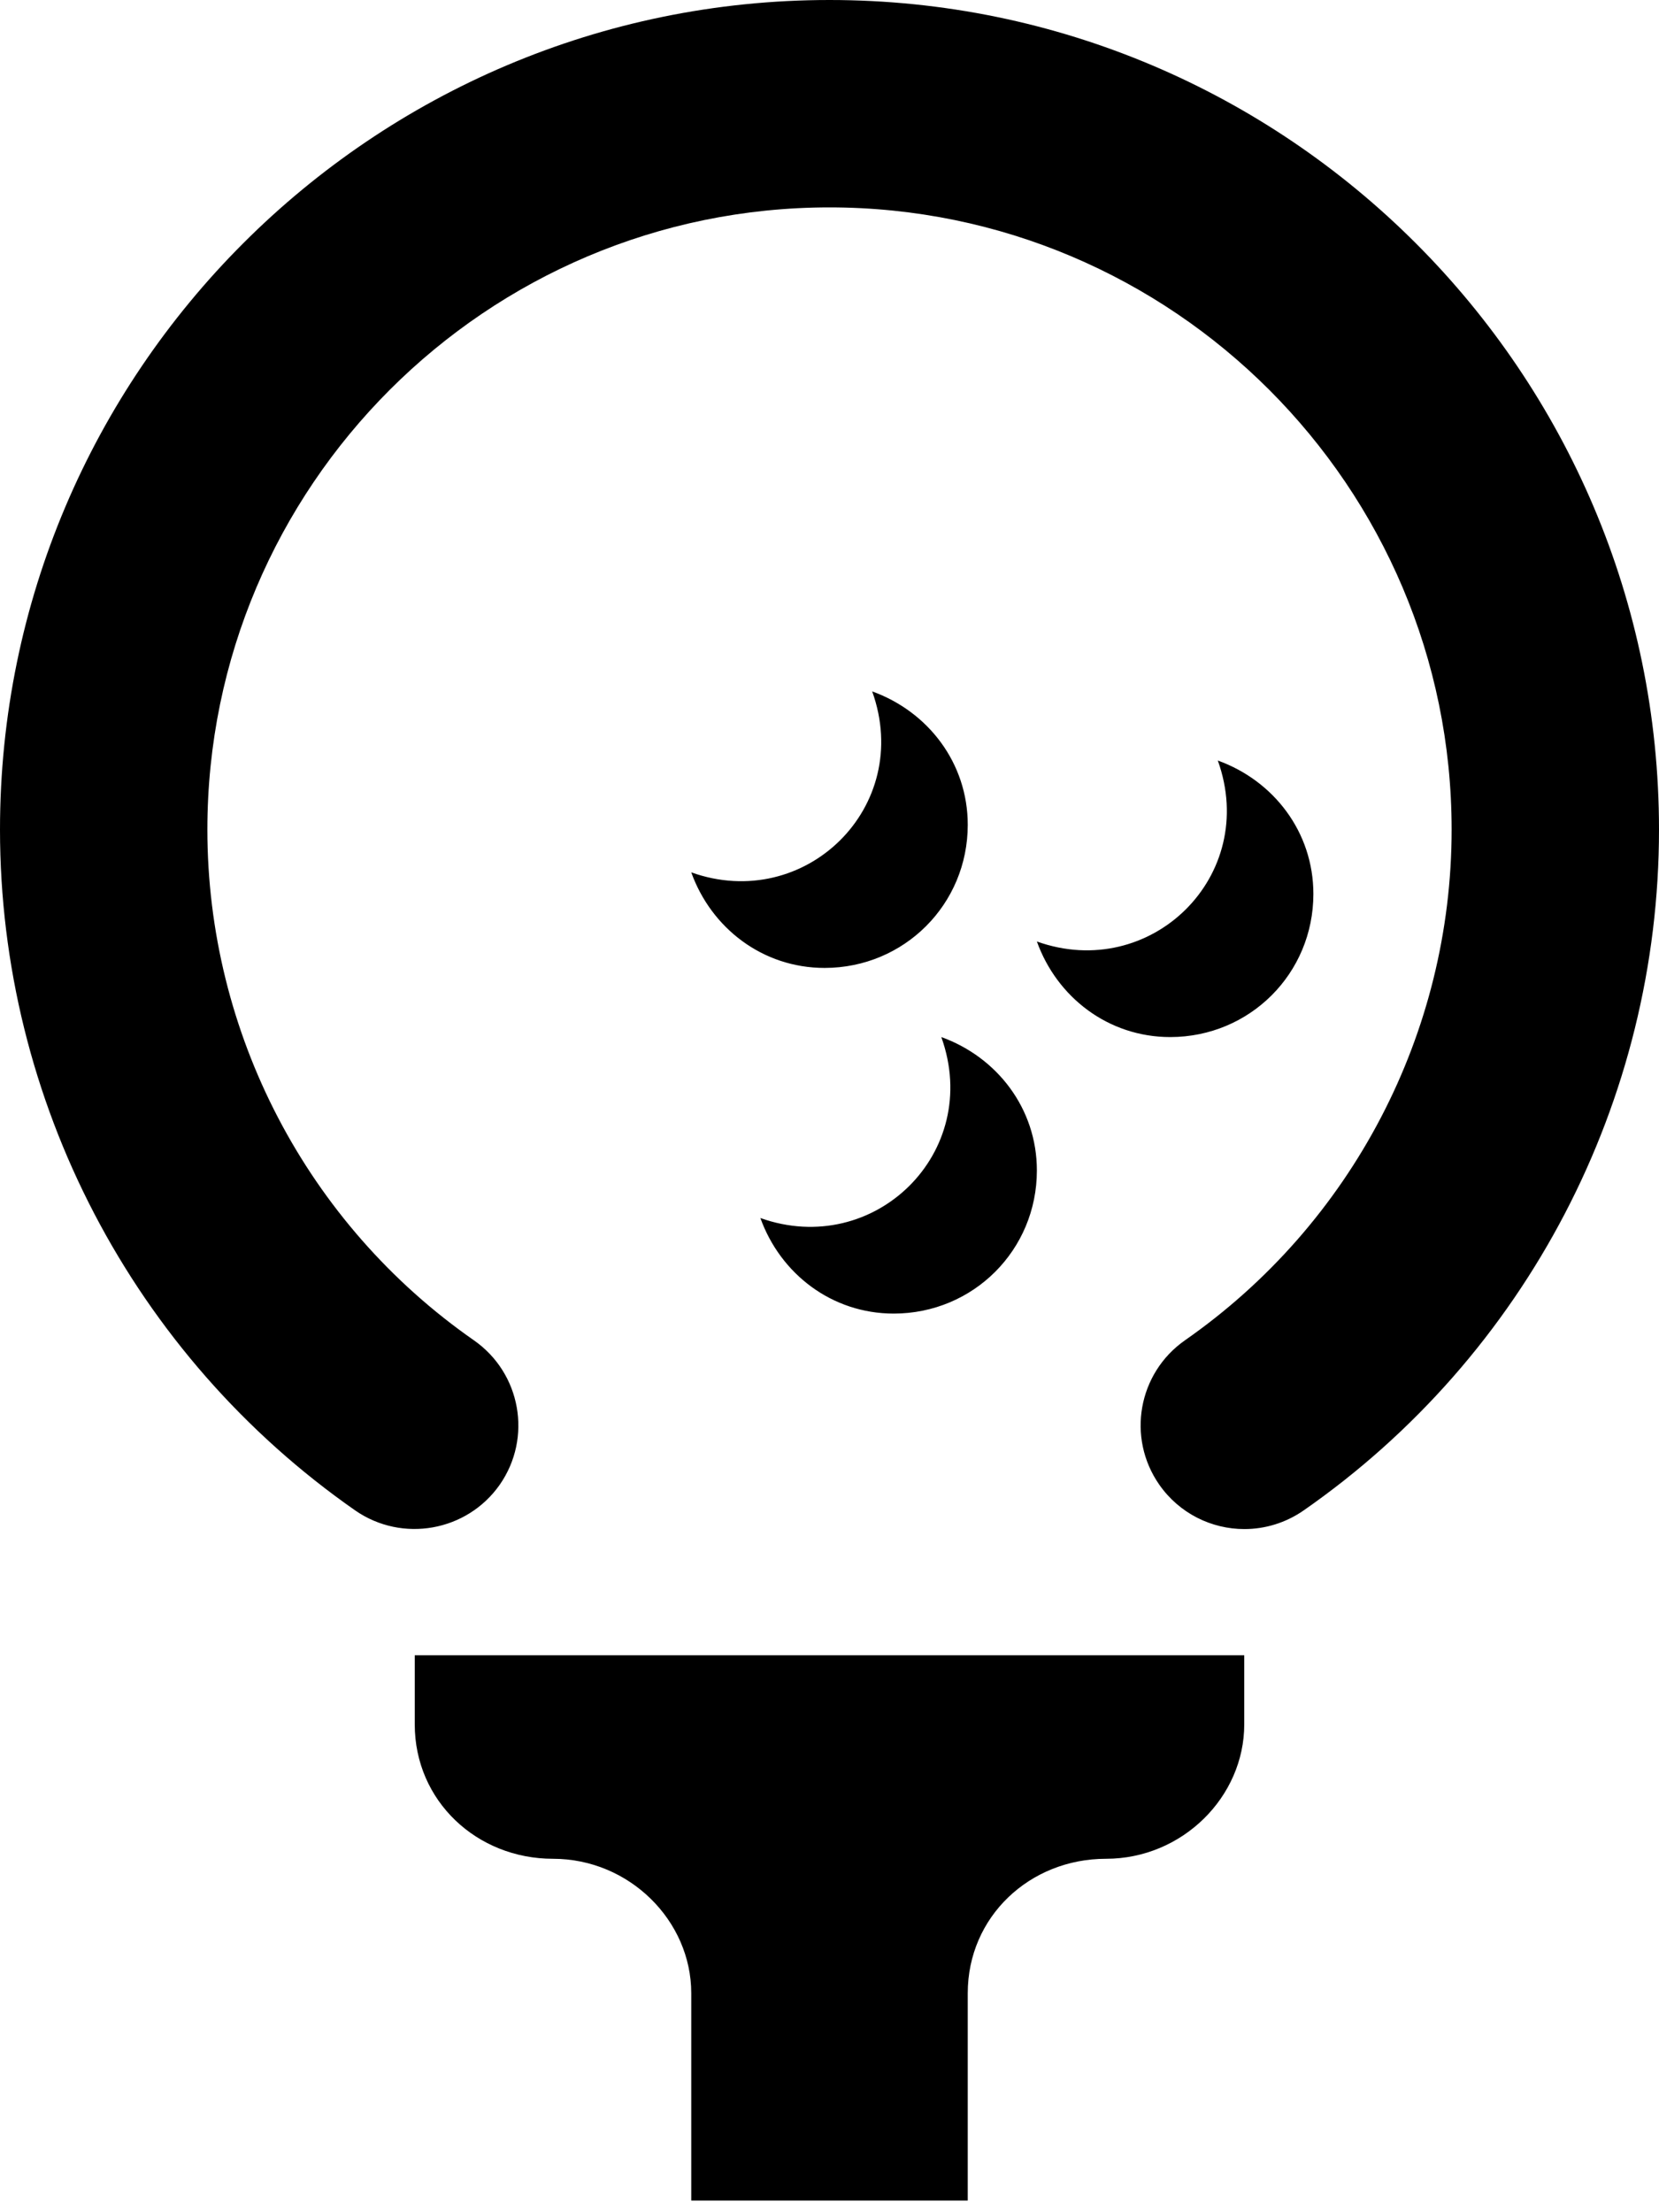 <svg xmlns="http://www.w3.org/2000/svg" viewBox="0 0 384 512"><!--! Font Awesome Pro 6.0.0-alpha3 by @fontawesome - https://fontawesome.com License - https://fontawesome.com/license (Commercial License) --><path d="M160 201.9c4.625 12.88 16.5 22.12 30.88 22.12C209.3 224 224 209.3 224 190.9c0-14.38-9.25-26.25-22.12-30.88C211.5 186.8 186.3 211.3 160 201.9zM176 281.9c4.625 12.88 16.5 22.12 30.88 22.12C225.3 304 240 289.3 240 270.9c0-14.38-9.25-26.25-22.12-30.88C227.5 266.8 202.3 291.3 176 281.9zM240 217.9c4.625 12.88 16.5 22.12 30.88 22.12C289.3 240 304 225.3 304 206.9c0-14.38-9.25-26.25-22.12-30.88C291.5 202.8 266.3 227.3 240 217.9zM96 399.1c0 17.67 14.33 31.1 32 31.1s32 14.33 32 31.1v48h64v-48c0-17.67 14.33-31.1 32-31.1s32-14.33 32-31.1v-16H96V399.1zM192 0C86.13 0 0 86.13 0 192c0 62.75 30.75 121.7 82.25 157.6c10.84 7.5 25.81 4.875 33.42-5.969c7.578-10.88 4.906-25.81-5.953-33.41C71.06 283.3 48 239.1 48 192c0-79.41 64.59-144 144-144s144 64.59 144 144c0 47.06-23.06 91.25-61.72 118.2c-10.86 7.594-13.53 22.53-5.953 33.41c4.672 6.688 12.12 10.28 19.7 10.28c4.75 0 9.531-1.406 13.72-4.312C353.3 313.7 384 254.8 384 192C384 86.13 297.9 0 192 0z"/></svg>